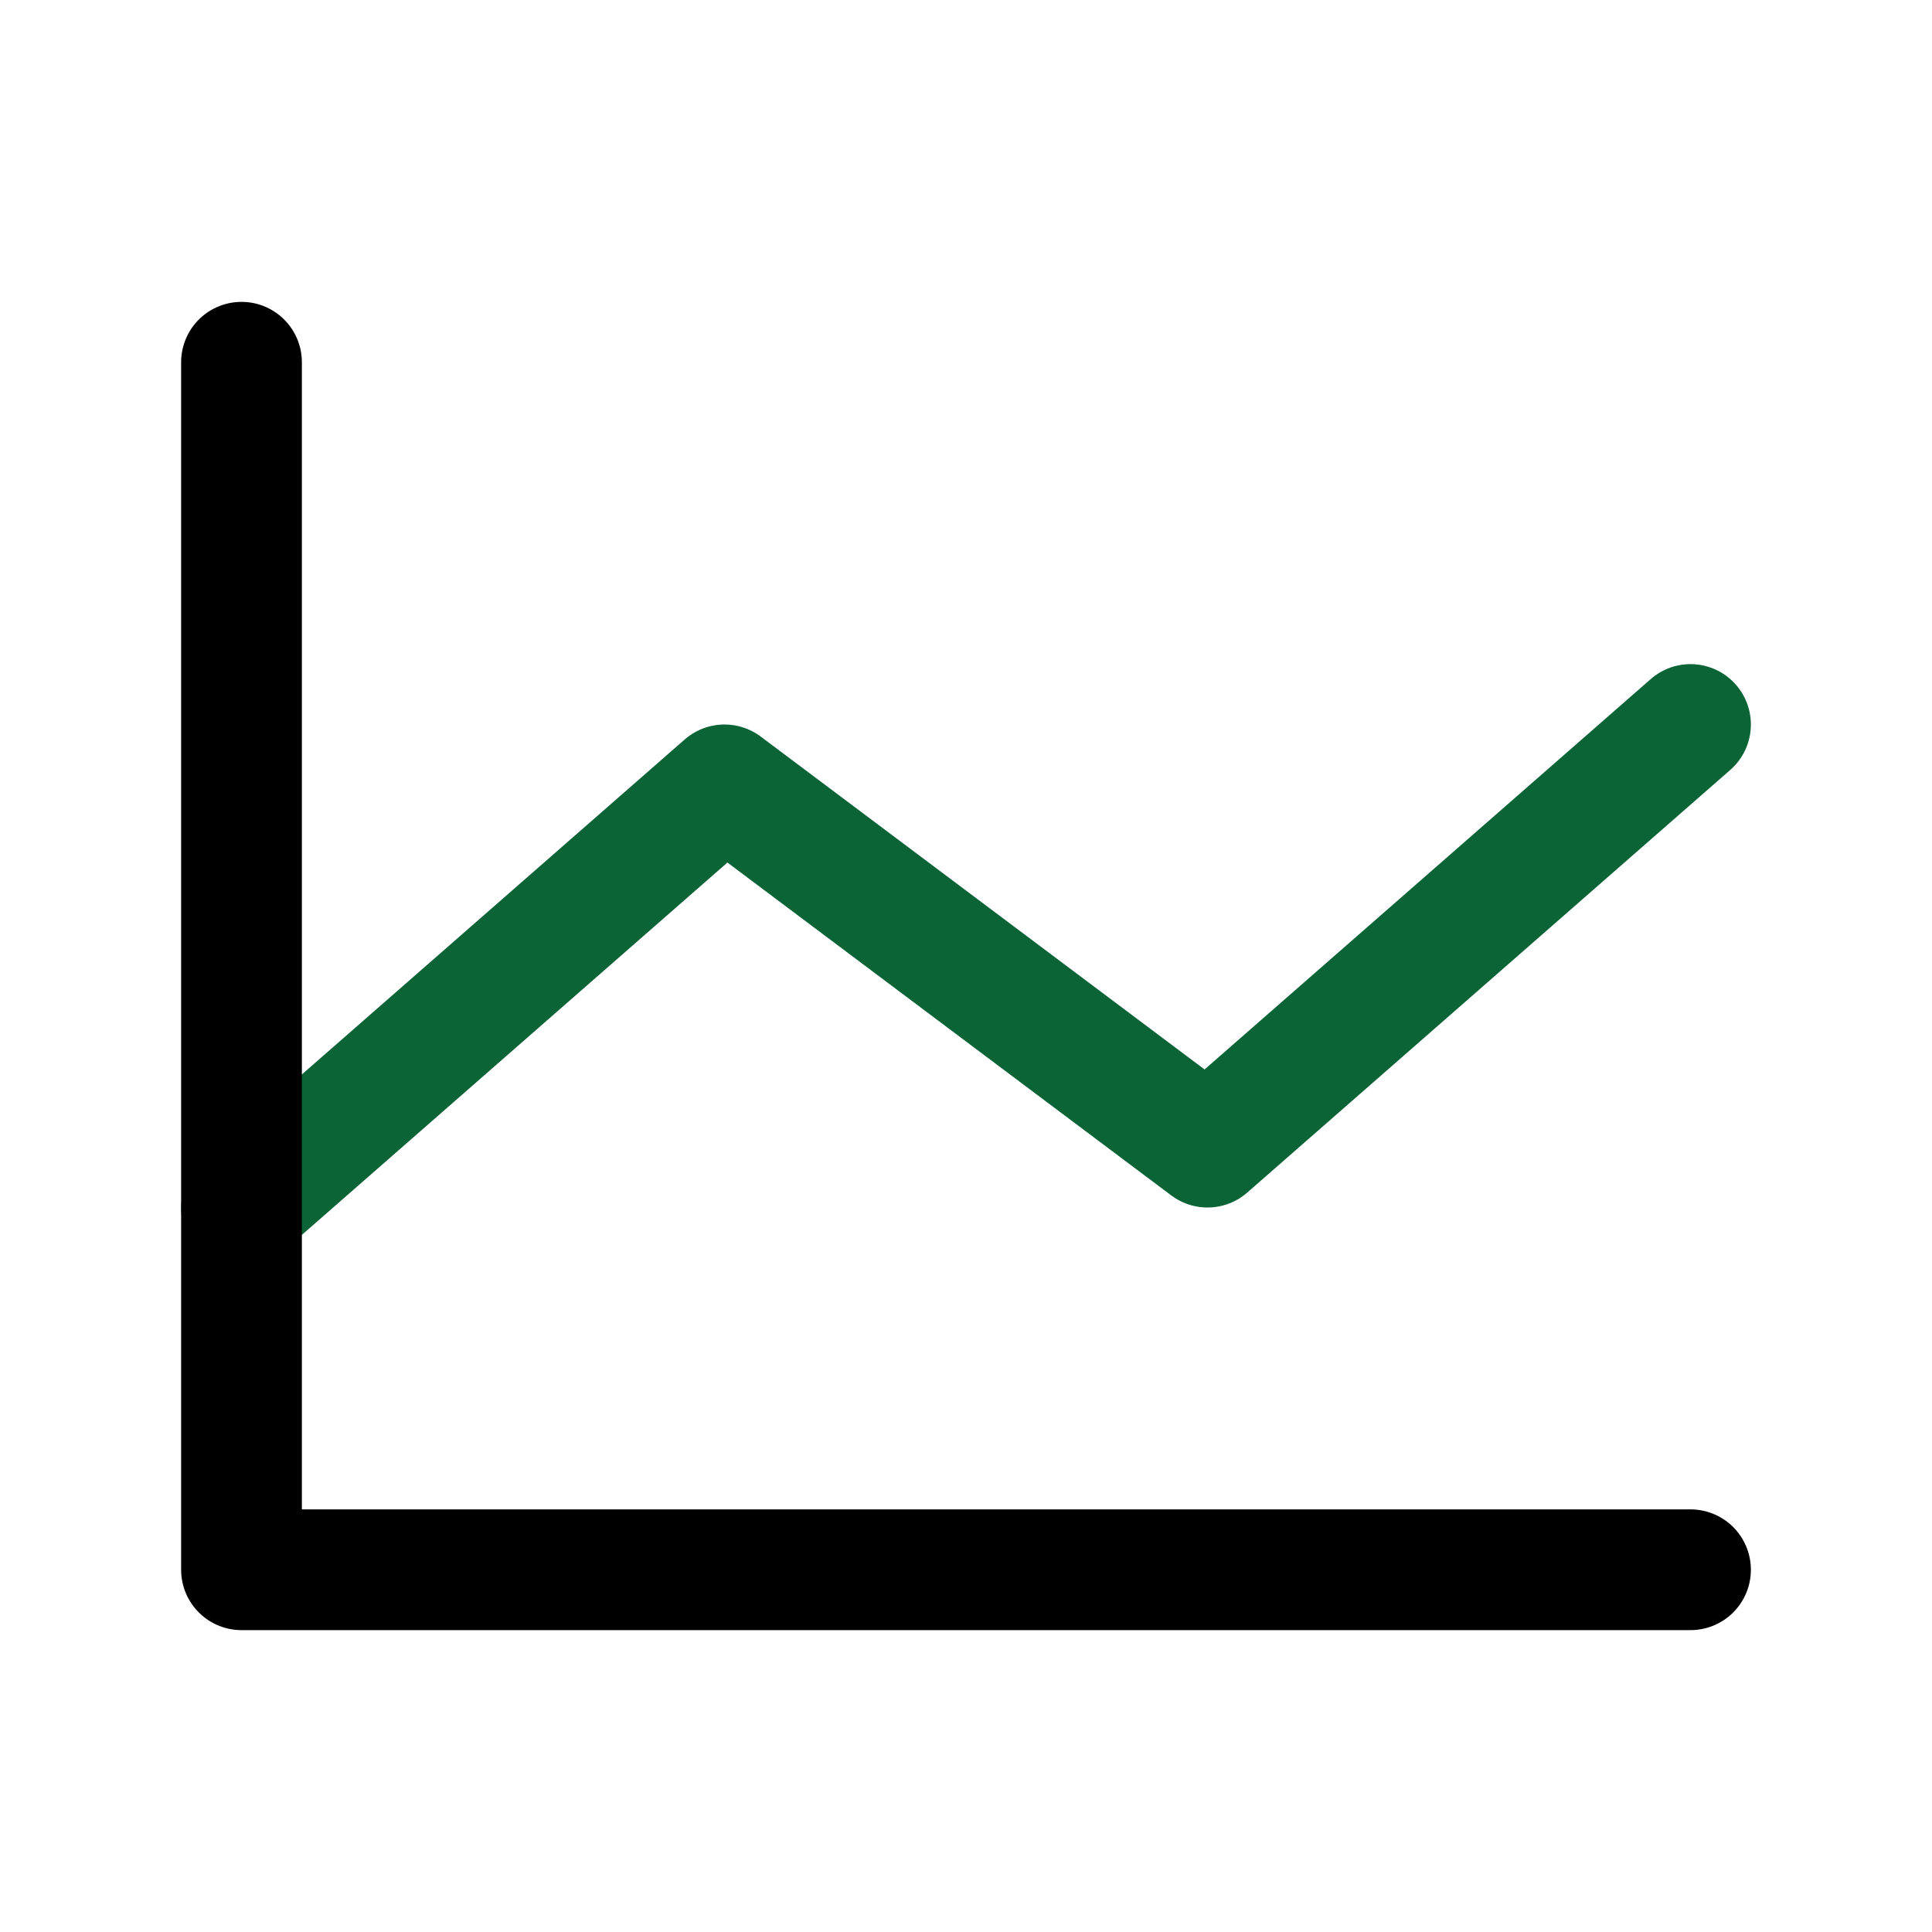 <svg xmlns="http://www.w3.org/2000/svg" width="32" height="32" viewBox="0 0 32 32" fill="none"><g clip-path="url(#clip0_144_45)"><path d="M28 12L20 19L12 13L4 20" stroke="#0A6436" stroke-width="2" stroke-linecap="round" stroke-linejoin="round"></path><path d="M28 26H4V6" stroke="black" stroke-width="2" stroke-linecap="round" stroke-linejoin="round"></path></g><defs><clipPath id="clip0_144_45"><rect width="32" height="32" fill="white"></rect></clipPath></defs></svg>